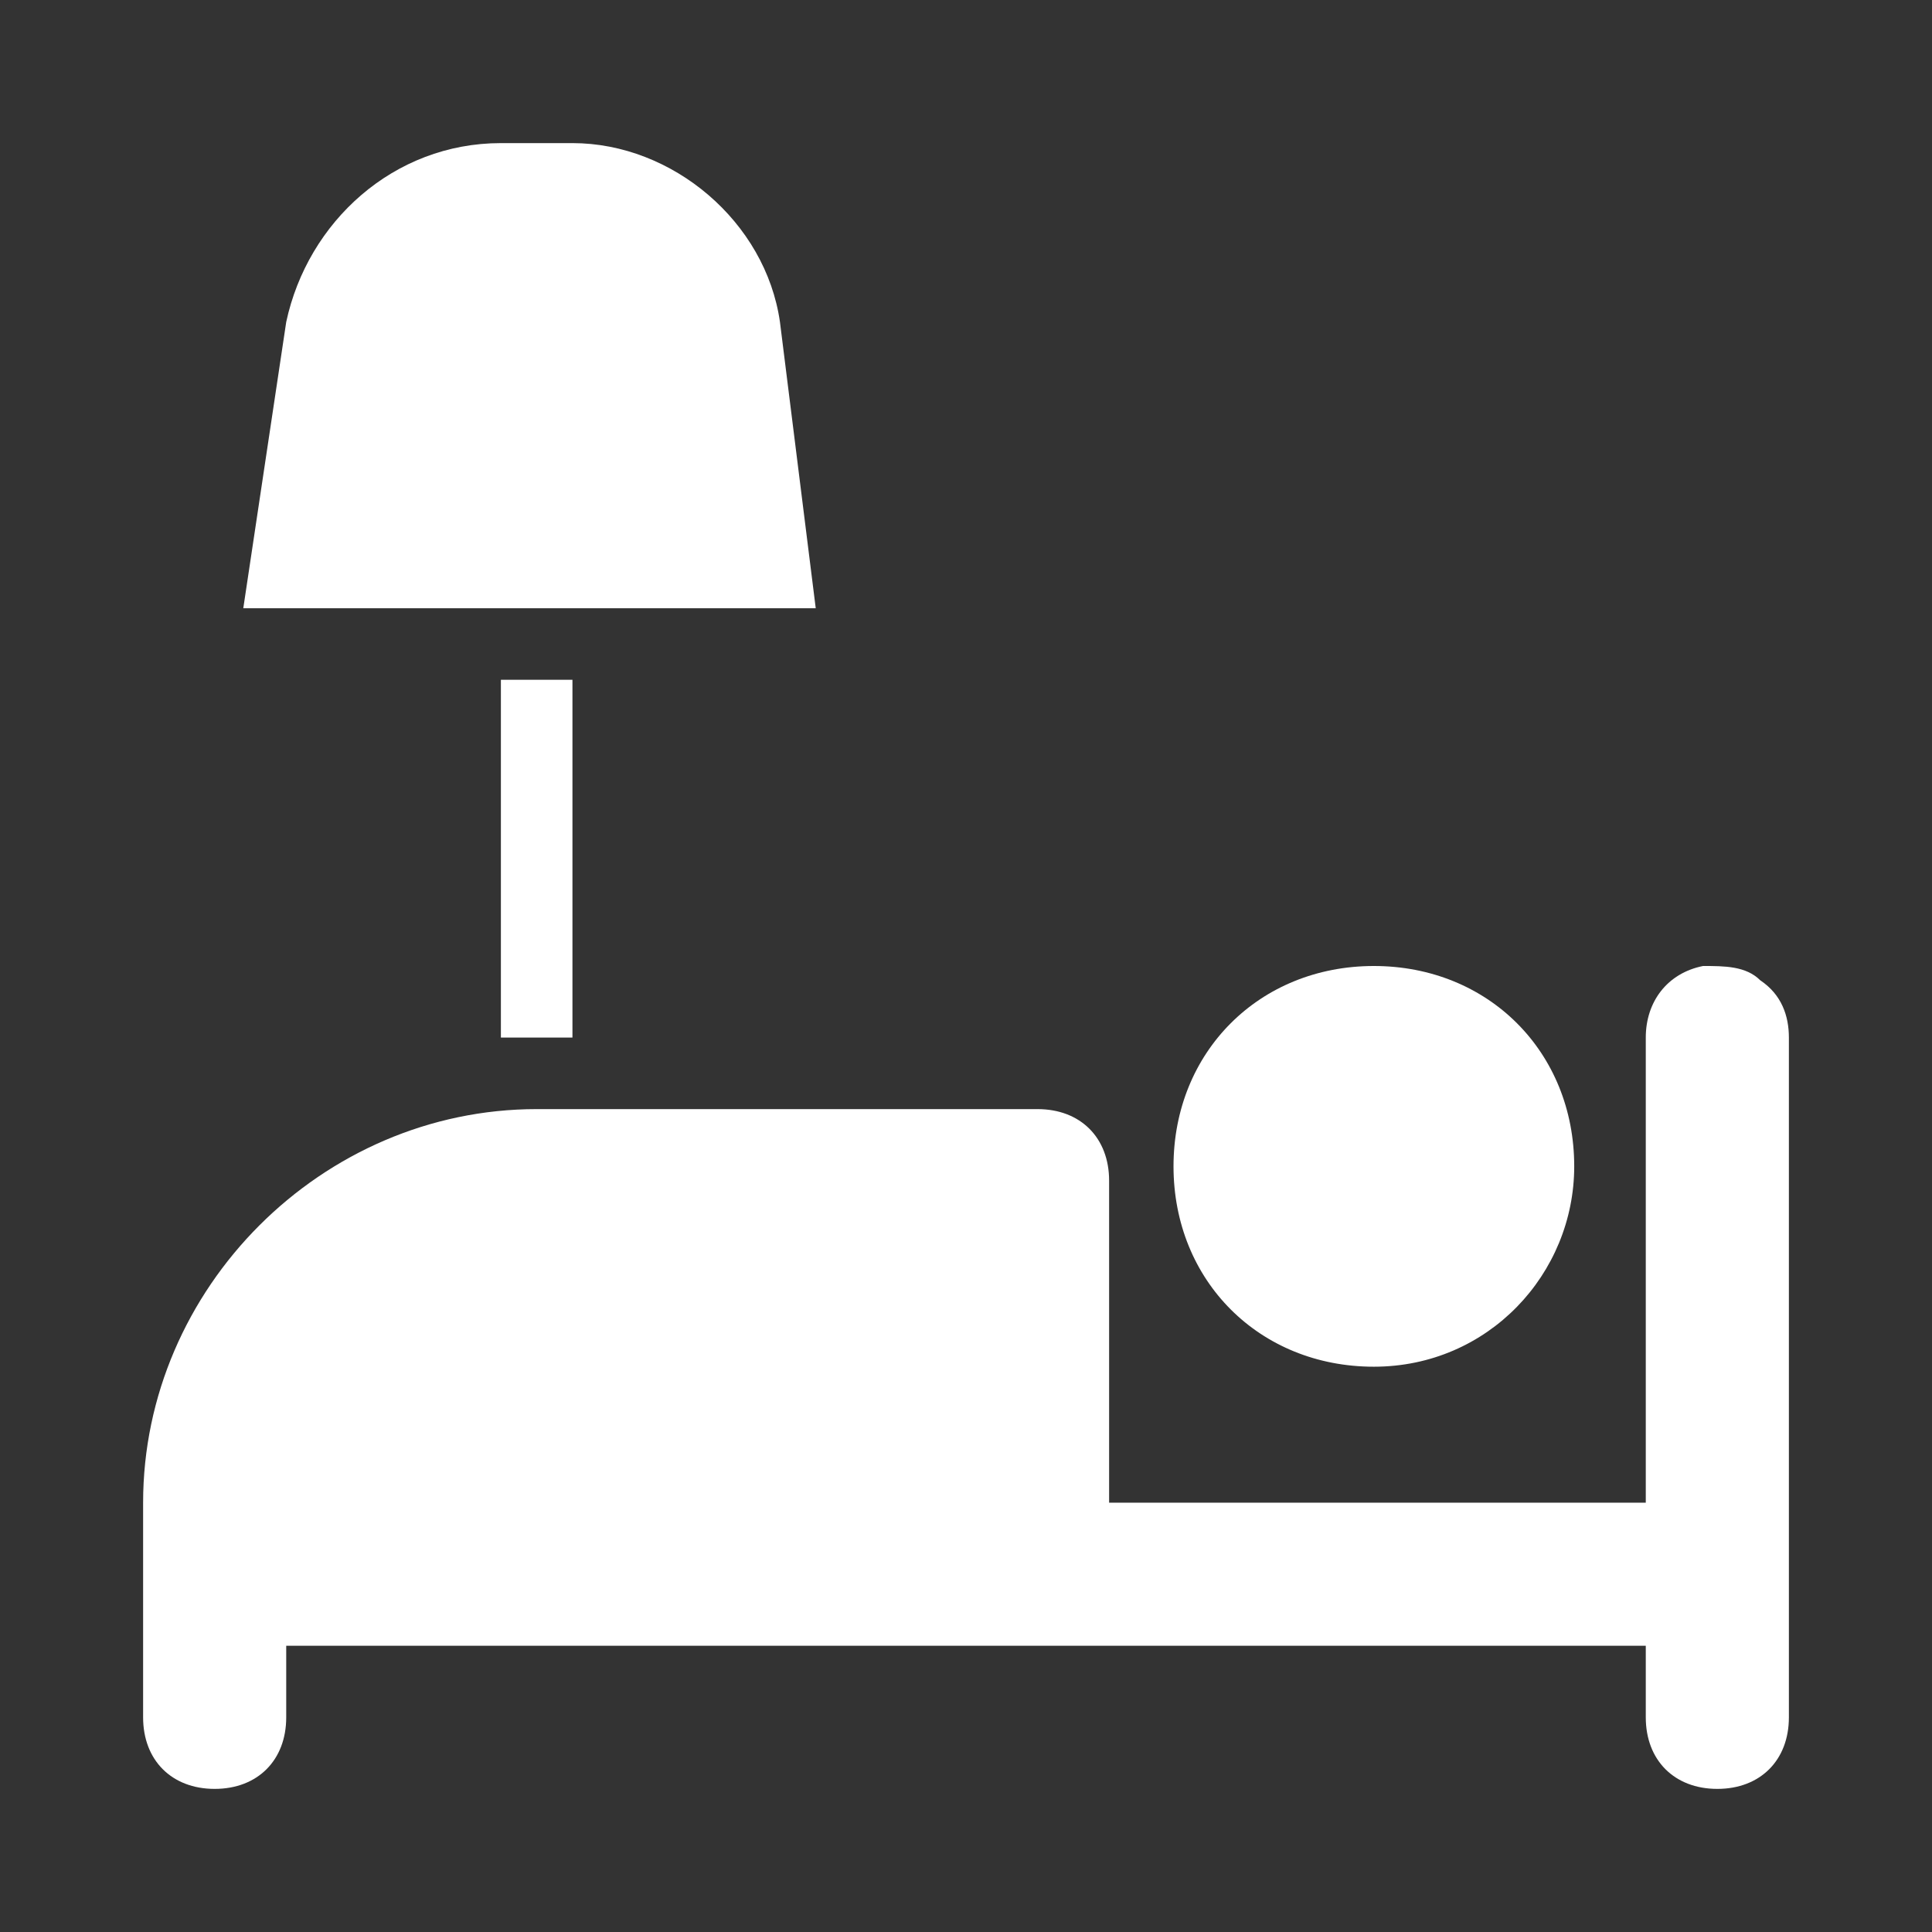 <?xml version="1.0" encoding="utf-8"?>
<!-- Generator: Adobe Illustrator 22.1.0, SVG Export Plug-In . SVG Version: 6.00 Build 0)  -->
<svg version="1.1" id="レイヤー_1" xmlns="http://www.w3.org/2000/svg" xmlns:xlink="http://www.w3.org/1999/xlink" x="0px"
	 y="0px" viewBox="0 0 27 27" style="enable-background:new 0 0 27 27;" xml:space="preserve">
<rect x="0" y="0" width="27" height="27" fill="#333333" stroke="none"/>
<style type="text/css">
	.st0{fill:#FFFFFF;}
</style>
<g id="surface1">
	<path class="st0" d="M10.9,4.5C10.7,3.1,9.4,2,8,2H7c-1.5,0-2.7,1.1-3,2.5l-0.6,4h8L10.9,4.5z"/>
	<path class="st0" d="M7,9.5h1v5H7V9.5z"/>
	<path class="st0" d="M23.8,13.5c-0.5,0.1-0.8,0.5-0.8,1V21h-7.5v-4.5c0-0.6-0.4-1-1-1h-7C4.5,15.5,2,18,2,21v3c0,0.6,0.4,1,1,1
		s1-0.4,1-1v-1h19v1c0,0.6,0.4,1,1,1s1-0.4,1-1v-9.5c0-0.3-0.1-0.6-0.4-0.8C24.4,13.5,24.1,13.5,23.8,13.5z"/>
	<path class="st0" d="M22,16.3c0,1.5-1.2,2.8-2.8,2.8s-2.8-1.2-2.8-2.8s1.2-2.8,2.8-2.8S22,14.7,22,16.3z"/>
</g>
</svg>
